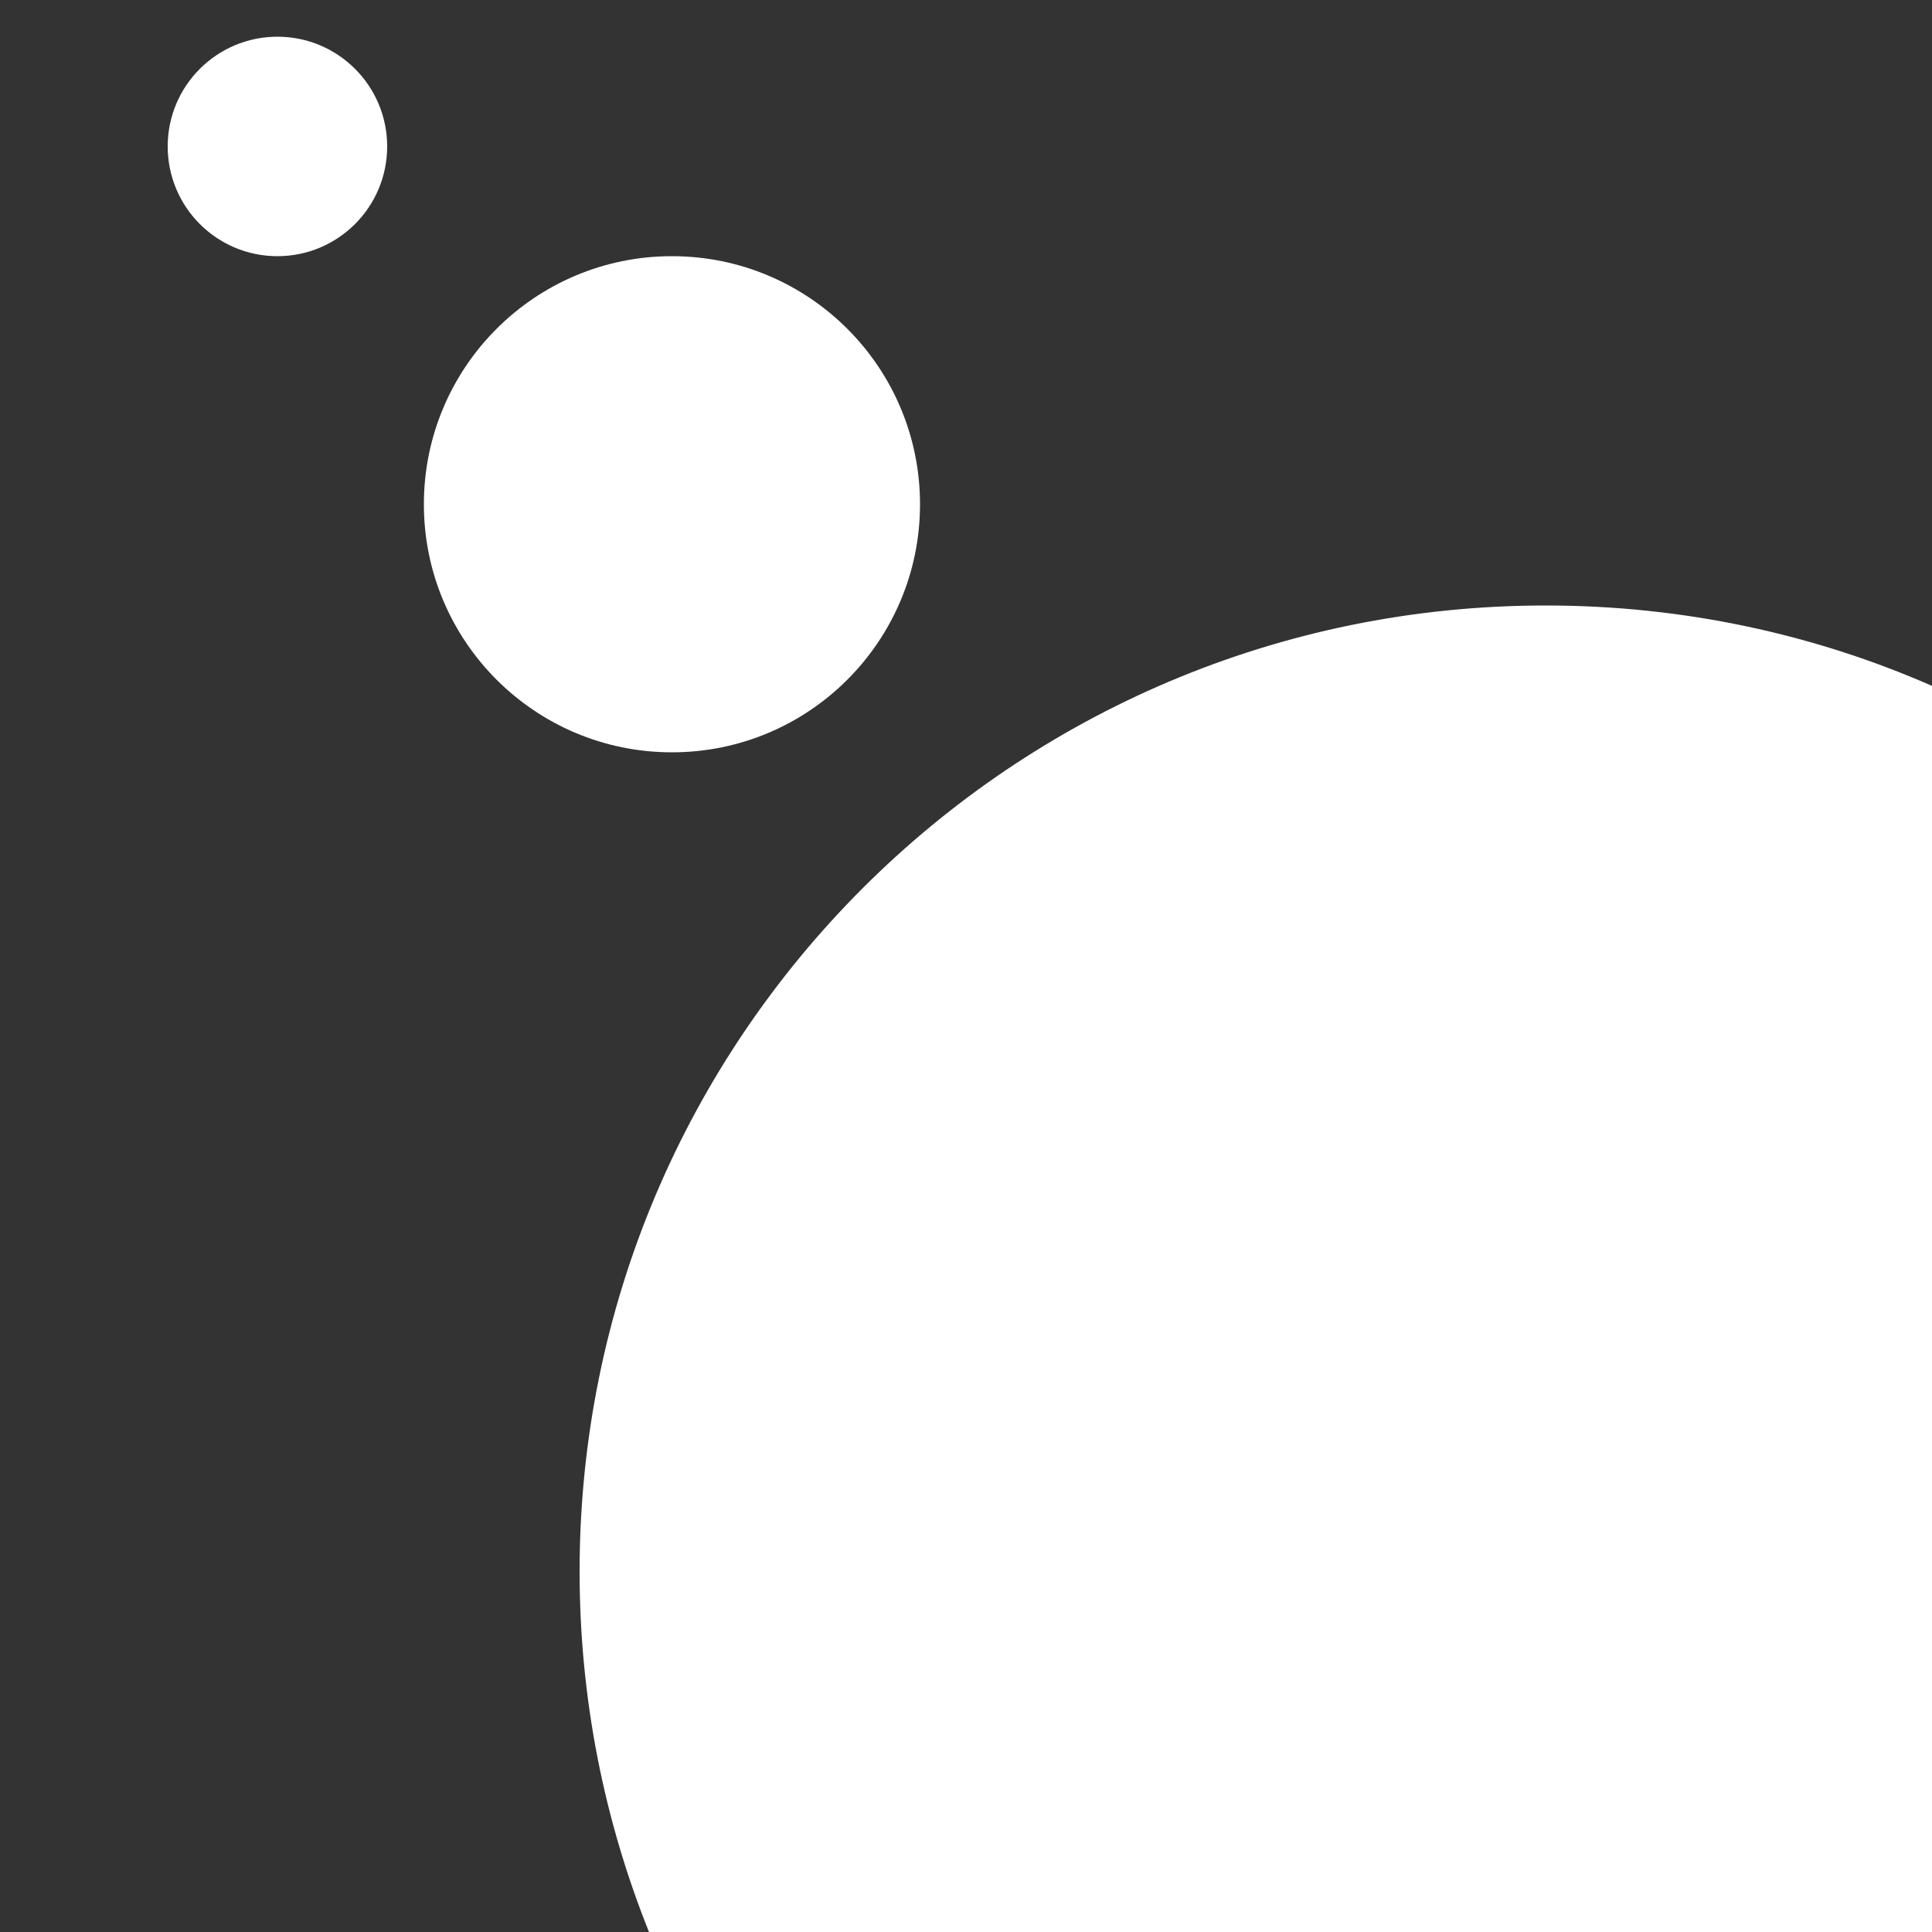<?xml version="1.0" encoding="UTF-8"?> <!-- Generator: Adobe Illustrator 19.0.0, SVG Export Plug-In . SVG Version: 6.00 Build 0) --> <svg xmlns="http://www.w3.org/2000/svg" xmlns:xlink="http://www.w3.org/1999/xlink" version="1.1" id="Capa_1" x="0px" y="0px" viewBox="0 0 500 500" style="enable-background:new 0 0 500 500;" xml:space="preserve"><rect x="0" y="0" width="500" height="500" fill="#333333" stroke="none"/> <style type="text/css"> .st0{fill:#FFFFFF;} </style> <circle id="XMLID_29_" class="st0" cx="173.9" cy="130.5" r="64.2"></circle> <circle id="XMLID_30_" class="st0" cx="71.8" cy="37.9" r="28.4"></circle> <path id="XMLID_33_" class="st0" d="M500,500V177.5c-30.6-13.4-64.4-20.8-100-20.8c-138.1,0-250,111.9-250,250 c0,33,6.4,64.5,18,93.4H500z"></path> </svg> 